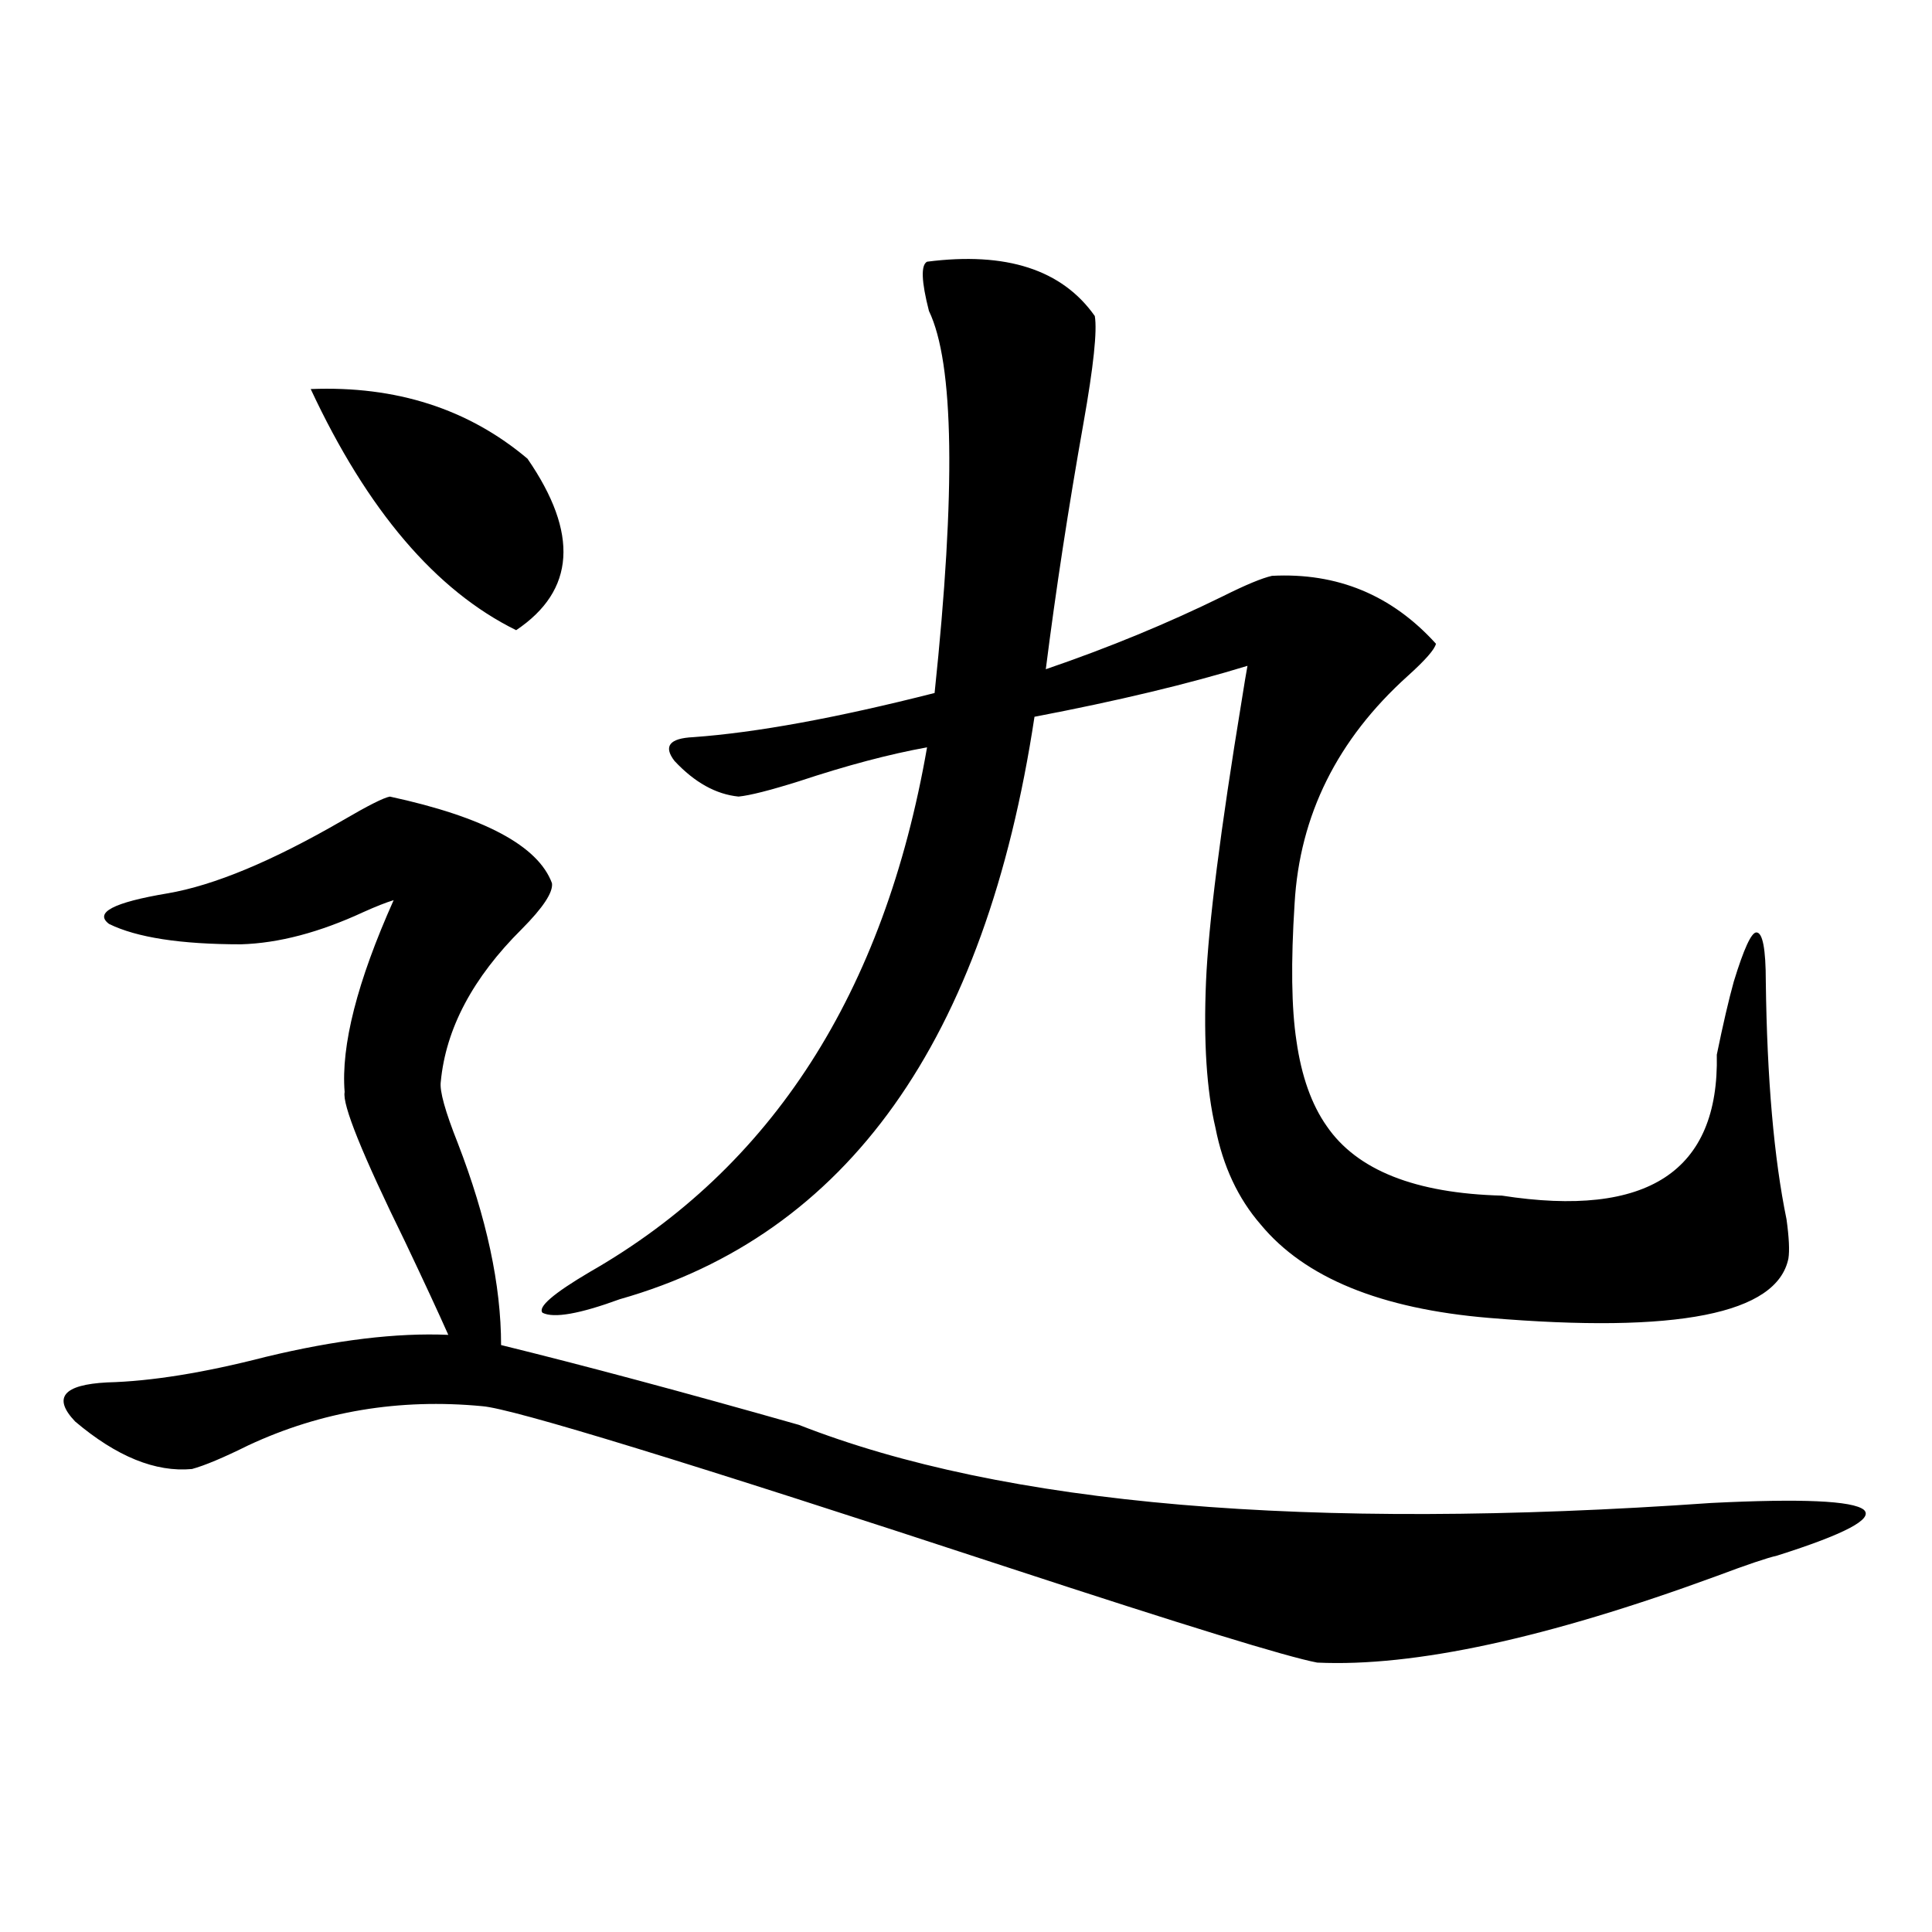 <?xml version="1.0" encoding="utf-8"?>
<!-- Generator: Adobe Illustrator 16.0.0, SVG Export Plug-In . SVG Version: 6.00 Build 0)  -->
<!DOCTYPE svg PUBLIC "-//W3C//DTD SVG 1.1//EN" "http://www.w3.org/Graphics/SVG/1.1/DTD/svg11.dtd">
<svg version="1.1" id="图层_1" xmlns="http://www.w3.org/2000/svg" xmlns:xlink="http://www.w3.org/1999/xlink" x="0px" y="0px"
	 width="1000px" height="1000px" viewBox="0 0 1000 1000" enable-background="new 0 0 1000 1000" xml:space="preserve">
<path d="M201.8,412.313c48.779,10.547,76.736,25.488,83.9,44.824c0.641,4.696-4.558,12.606-15.609,23.73
	c-25.365,25.2-39.358,51.567-41.95,79.102c-0.655,4.696,2.271,15.243,8.78,31.641c14.954,38.672,22.438,73.54,22.438,104.59
	c42.926,10.547,94.297,24.321,154.143,41.309c106.004,41.61,263.408,55.083,472.184,40.43c46.828-2.335,73.169-1.167,79.022,3.516
	c5.198,4.696-9.756,12.606-44.877,23.73c-5.213,1.181-15.609,4.696-31.219,10.547c-87.803,32.218-156.749,47.159-206.824,44.824
	c-15.609-2.938-68.946-19.336-159.996-49.219c-165.85-54.492-256.579-82.315-272.188-83.496
	c-42.926-4.093-83.26,2.637-120.973,20.215c-13.018,6.454-22.773,10.547-29.268,12.305c-18.871,1.758-39.023-6.44-60.486-24.609
	c-11.707-12.305-6.188-19.034,16.585-20.215c22.759-0.577,50.075-4.972,81.949-13.184c36.417-8.789,67.956-12.593,94.632-11.426
	c-5.213-11.714-12.683-27.823-22.438-48.34c-22.118-45.112-32.529-70.89-31.219-77.344c-1.951-24.019,6.494-57.129,25.365-99.316
	c-3.902,1.181-9.115,3.228-15.609,6.152c-22.773,10.547-43.901,16.122-63.413,16.699c-31.219,0-53.992-3.516-68.291-10.547
	c-7.805-5.851,2.271-11.124,30.243-15.82c24.055-4.093,54.298-16.699,90.729-37.793C190.413,417.009,198.538,412.903,201.8,412.313z
	 M160.825,201.375c44.222-1.758,81.614,10.259,112.192,36.035c26.661,38.672,24.71,68.267-5.854,88.77
	C225.534,305.677,190.093,264.079,160.825,201.375z M479.842,135.457c40.975-5.273,69.907,4.106,86.827,28.125
	c1.296,7.622-0.655,26.079-5.854,55.371c-7.805,43.945-14.313,86.435-19.512,127.441c32.515-11.124,63.078-23.73,91.705-37.793
	c11.707-5.851,20.152-9.366,25.365-10.547c33.811-1.758,62.103,9.97,84.876,35.156c-0.655,2.938-5.533,8.501-14.634,16.699
	c-36.432,32.821-55.943,72.07-58.535,117.773c-1.951,30.474-1.631,54.204,0.976,71.191c2.592,18.169,7.805,32.821,15.609,43.945
	c15.609,22.852,45.853,34.868,90.729,36.035c75.44,11.728,112.513-12.593,111.217-72.949c3.247-15.82,6.174-28.413,8.78-37.793
	c5.198-16.987,9.101-25.488,11.707-25.488c3.247,0,4.878,8.501,4.878,25.488c0.641,50.399,4.223,91.406,10.731,123.047
	c1.296,9.38,1.616,16.122,0.976,20.215c-5.854,28.716-57.56,38.974-155.118,30.762c-55.943-4.683-95.287-20.792-118.046-48.34
	c-11.707-13.472-19.512-30.171-23.414-50.098c-4.558-19.336-6.188-44.522-4.878-75.586c1.296-29.883,7.47-78.511,18.536-145.898
	c1.296-8.198,2.271-14.063,2.927-17.578c-30.578,9.38-67.315,18.169-110.241,26.367c-25.365,167.583-96.918,268.066-214.629,301.465
	c-20.822,7.622-34.146,9.97-39.999,7.031c-2.606-2.925,5.519-9.956,24.39-21.094c94.297-53.901,152.512-144.429,174.63-271.582
	c-19.512,3.516-41.63,9.38-66.34,17.578c-14.969,4.696-25.365,7.333-31.219,7.91c-11.707-1.167-22.773-7.319-33.17-18.457
	c-5.854-7.608-2.606-11.714,9.756-12.305c32.515-2.335,74.145-9.956,124.875-22.852c11.052-104.878,10.076-170.796-2.927-197.754
	C476.915,145.716,476.58,137.215,479.842,135.457z"/>
</svg>
